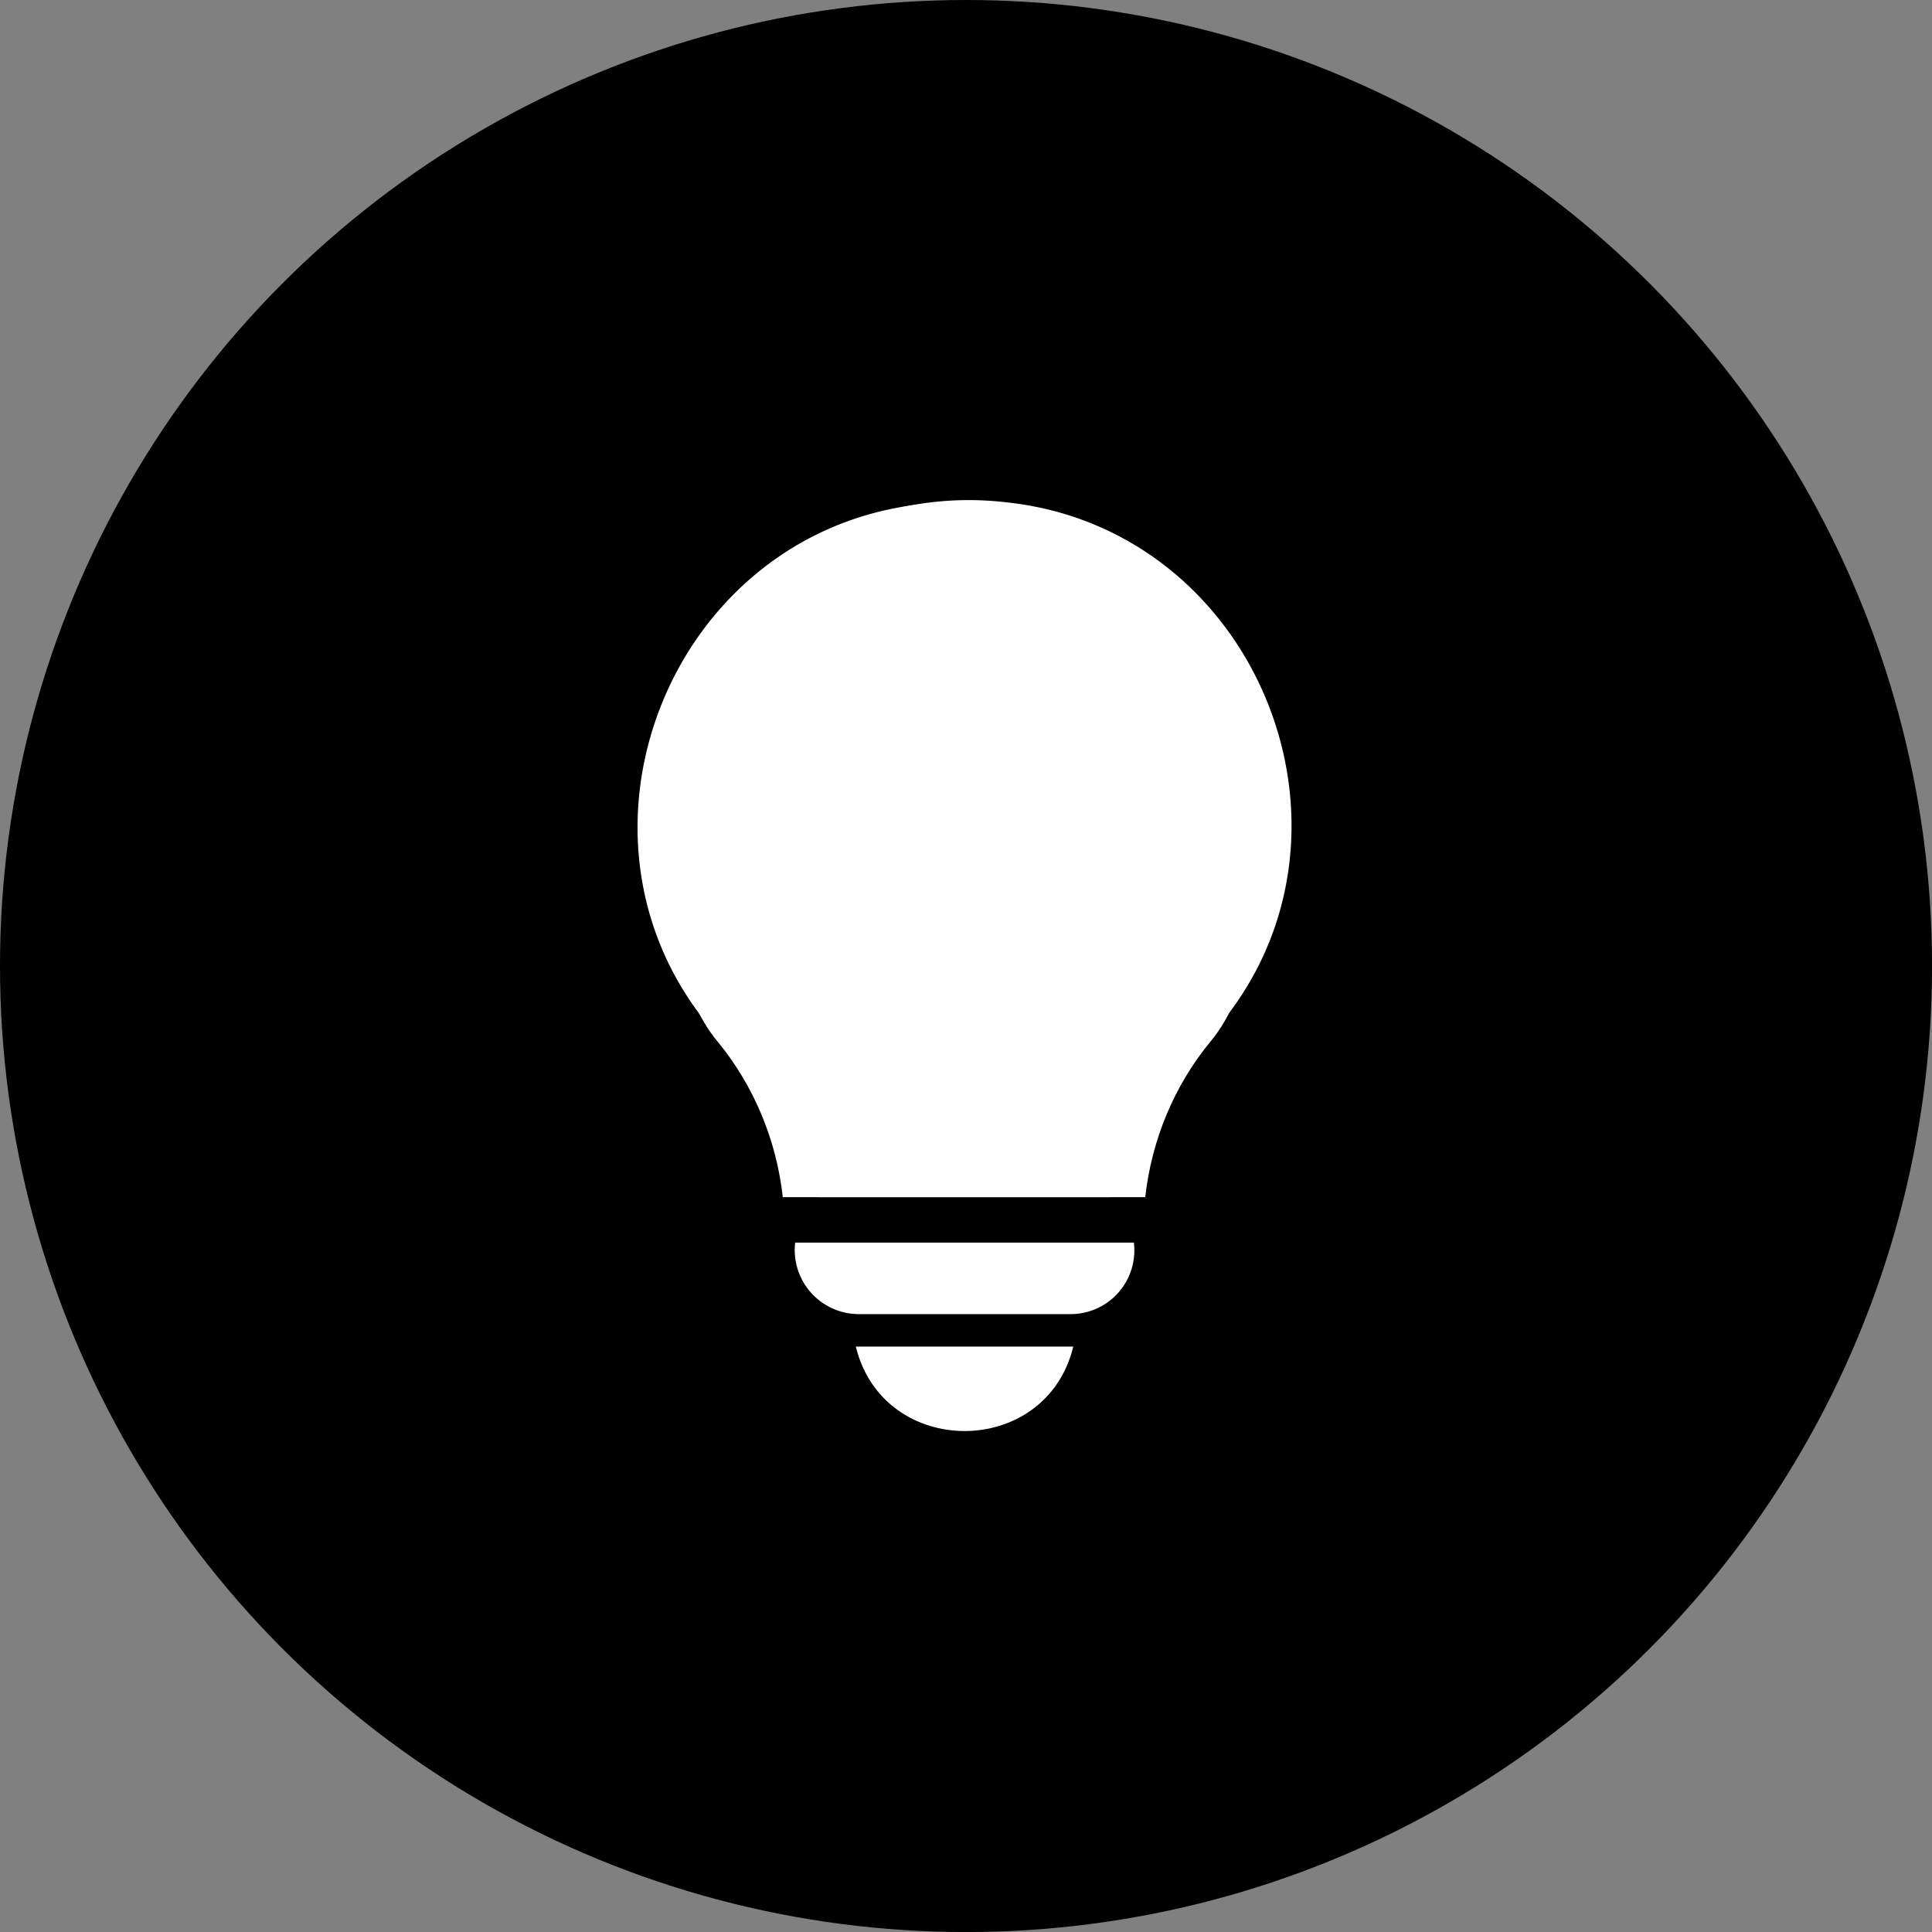 <?xml version="1.0" encoding="UTF-8" standalone="no"?>
<svg
   width="38.533"
   height="38.533"
   viewBox="0 0 38.533 38.533"
   version="1.1"
   id="svg930"
   sodipodi:docname="icon-knowledge-bulb.svg"
   inkscape:version="1.1.2 (0a00cf5339, 2022-02-04)"
   xmlns:inkscape="http://www.inkscape.org/namespaces/inkscape"
   xmlns:sodipodi="http://sodipodi.sourceforge.net/DTD/sodipodi-0.dtd"
   xmlns="http://www.w3.org/2000/svg"
   xmlns:svg="http://www.w3.org/2000/svg">
  <rect x="0" y="0" width="38.533" height="38.533" fill="#808080" stroke="none"/>
  <defs
     id="defs934">
    <marker
       style="overflow:visible"
       id="TriangleOutS"
       refX="0"
       refY="0"
       orient="auto"
       inkscape:stockid="TriangleOutS"
       inkscape:isstock="true">
      <path
         transform="scale(0.2)"
         style="fill:context-stroke;fill-rule:evenodd;stroke:context-stroke;stroke-width:1pt"
         d="M 5.77,0 -2.88,5 V -5 Z"
         id="path2902" />
    </marker>
    <marker
       style="overflow:visible"
       id="Arrow1Lend"
       refX="0"
       refY="0"
       orient="auto"
       inkscape:stockid="Arrow1Lend"
       inkscape:isstock="true">
      <path
         transform="matrix(-0.8,0,0,-0.8,-10,0)"
         style="fill:context-stroke;fill-rule:evenodd;stroke:context-stroke;stroke-width:1pt"
         d="M 0,0 5,-5 -12.5,0 5,5 Z"
         id="path2757" />
    </marker>
    <marker
       style="overflow:visible"
       id="Arrow2Send"
       refX="0"
       refY="0"
       orient="auto"
       inkscape:stockid="Arrow2Send"
       inkscape:isstock="true">
      <path
         transform="matrix(-0.3,0,0,-0.3,0.69,0)"
         d="M 8.719,4.034 -2.207,0.016 8.719,-4.002 c -1.745,2.372 -1.735,5.617 -6e-7,8.035 z"
         style="fill:context-stroke;fill-rule:evenodd;stroke:context-stroke;stroke-width:0.625;stroke-linejoin:round"
         id="path2787" />
    </marker>
    <marker
       style="overflow:visible"
       id="TriangleOutS-4"
       refX="0"
       refY="0"
       orient="auto"
       inkscape:stockid="TriangleOutS"
       inkscape:isstock="true">
      <path
         transform="scale(0.2)"
         style="fill:context-stroke;fill-rule:evenodd;stroke:context-stroke;stroke-width:1pt"
         d="M 5.77,0 -2.88,5 V -5 Z"
         id="path2902-5" />
    </marker>
  </defs>
  <sodipodi:namedview
     id="namedview932"
     pagecolor="#ffffff"
     bordercolor="#666666"
     borderopacity="1.0"
     inkscape:pageshadow="2"
     inkscape:pageopacity="0.0"
     inkscape:pagecheckerboard="0"
     showgrid="false"
     fit-margin-top="0"
     fit-margin-left="0"
     fit-margin-right="0"
     fit-margin-bottom="0"
     inkscape:zoom="8.7799092"
     inkscape:cx="74.716035"
     inkscape:cy="9.5672971"
     inkscape:window-width="3440"
     inkscape:window-height="1384"
     inkscape:window-x="2560"
     inkscape:window-y="216"
     inkscape:window-maximized="1"
     inkscape:current-layer="svg930" />
  <circle
     style="fill:#000000;fill-opacity:1;stroke:none;stroke-width:1.595;stroke-linecap:round;stroke-linejoin:round;stroke-miterlimit:4;stroke-dasharray:none;paint-order:stroke markers fill"
     id="path2210"
     cx="19.267"
     cy="19.267"
     r="19.267" />
  <g
     id="g2508"
     style="fill:#ffffff;fill-opacity:1"
     transform="matrix(0.749,0,0,0.749,-26.502,6.915)">
    <path
       d="m 63.963,26.625 -5.791,-8.1e-5 c 0.731,2.998 5.062,2.999 5.791,8.1e-5 z"
       id="path960"
       style="fill:#ffffff;fill-opacity:1;stroke-width:0.449" />
    <path
       d="m 56.557,23.857 a 1.707,1.707 0 0 0 1.665,1.903 l 5.697,-2.6e-5 A 1.695,1.695 0 0 0 65.576,23.857 Z"
       id="path962"
       style="fill:#ffffff;fill-opacity:1;stroke-width:0.449" />
    <g
       id="g2497"
       transform="translate(-21.203,-19.118)"
       style="fill:#ffffff;fill-opacity:1">
      <g
         id="g1741"
         transform="translate(5.731,13.395)"
         style="fill:#ffffff;fill-opacity:1">
        <path
           d="m 83.161,23.983 c 4.511,-5.114 1.264,-13.415 -5.531,-14.119 a 8.497,8.497 0 0 0 -7.798,3.371 l 12.274,12.274 a 8.176,8.176 0 0 1 1.055,-1.526 z"
           id="path964"
           style="fill:#ffffff;fill-opacity:1;stroke-width:0.449" />
        <path
           d="M 69.918,24.028 C 65.406,18.914 68.654,10.613 75.449,9.909 a 8.497,8.497 0 0 1 7.798,3.371 L 70.973,25.554 a 8.176,8.176 0 0 0 -1.055,-1.526 z"
           id="path964-5"
           style="fill:#ffffff;fill-opacity:1;stroke-width:0.449" />
      </g>
      <path
         d="m 90.134,28.399 c 0,0 0.813,6.688 -1.315,9.221 -0.961,1.167 -1.566,2.611 -1.737,4.144 H 78.382 C 78.349,41.478 78.299,41.195 78.232,40.916 Z"
         id="path966-1"
         style="fill:#ffffff;fill-opacity:1;stroke-width:0.437"
         sodipodi:nodetypes="cccccc" />
      <path
         d="m 74.379,28.399 c 0,0 -0.813,6.688 1.315,9.221 0.961,1.167 1.566,2.611 1.737,4.144 h 8.7 c 0.032,-0.286 0.082,-0.569 0.149,-0.848 z"
         id="path966-1-1"
         style="fill:#ffffff;fill-opacity:1;stroke-width:0.437"
         sodipodi:nodetypes="cccccc" />
      <rect
         style="fill:#ffffff;fill-opacity:1;stroke:none;stroke-width:1.7;stroke-linecap:round;stroke-linejoin:round"
         id="rect2013"
         width="4.934"
         height="6.398"
         x="79.84"
         y="31.851"
         ry="2.467" />
    </g>
  </g>
</svg>
